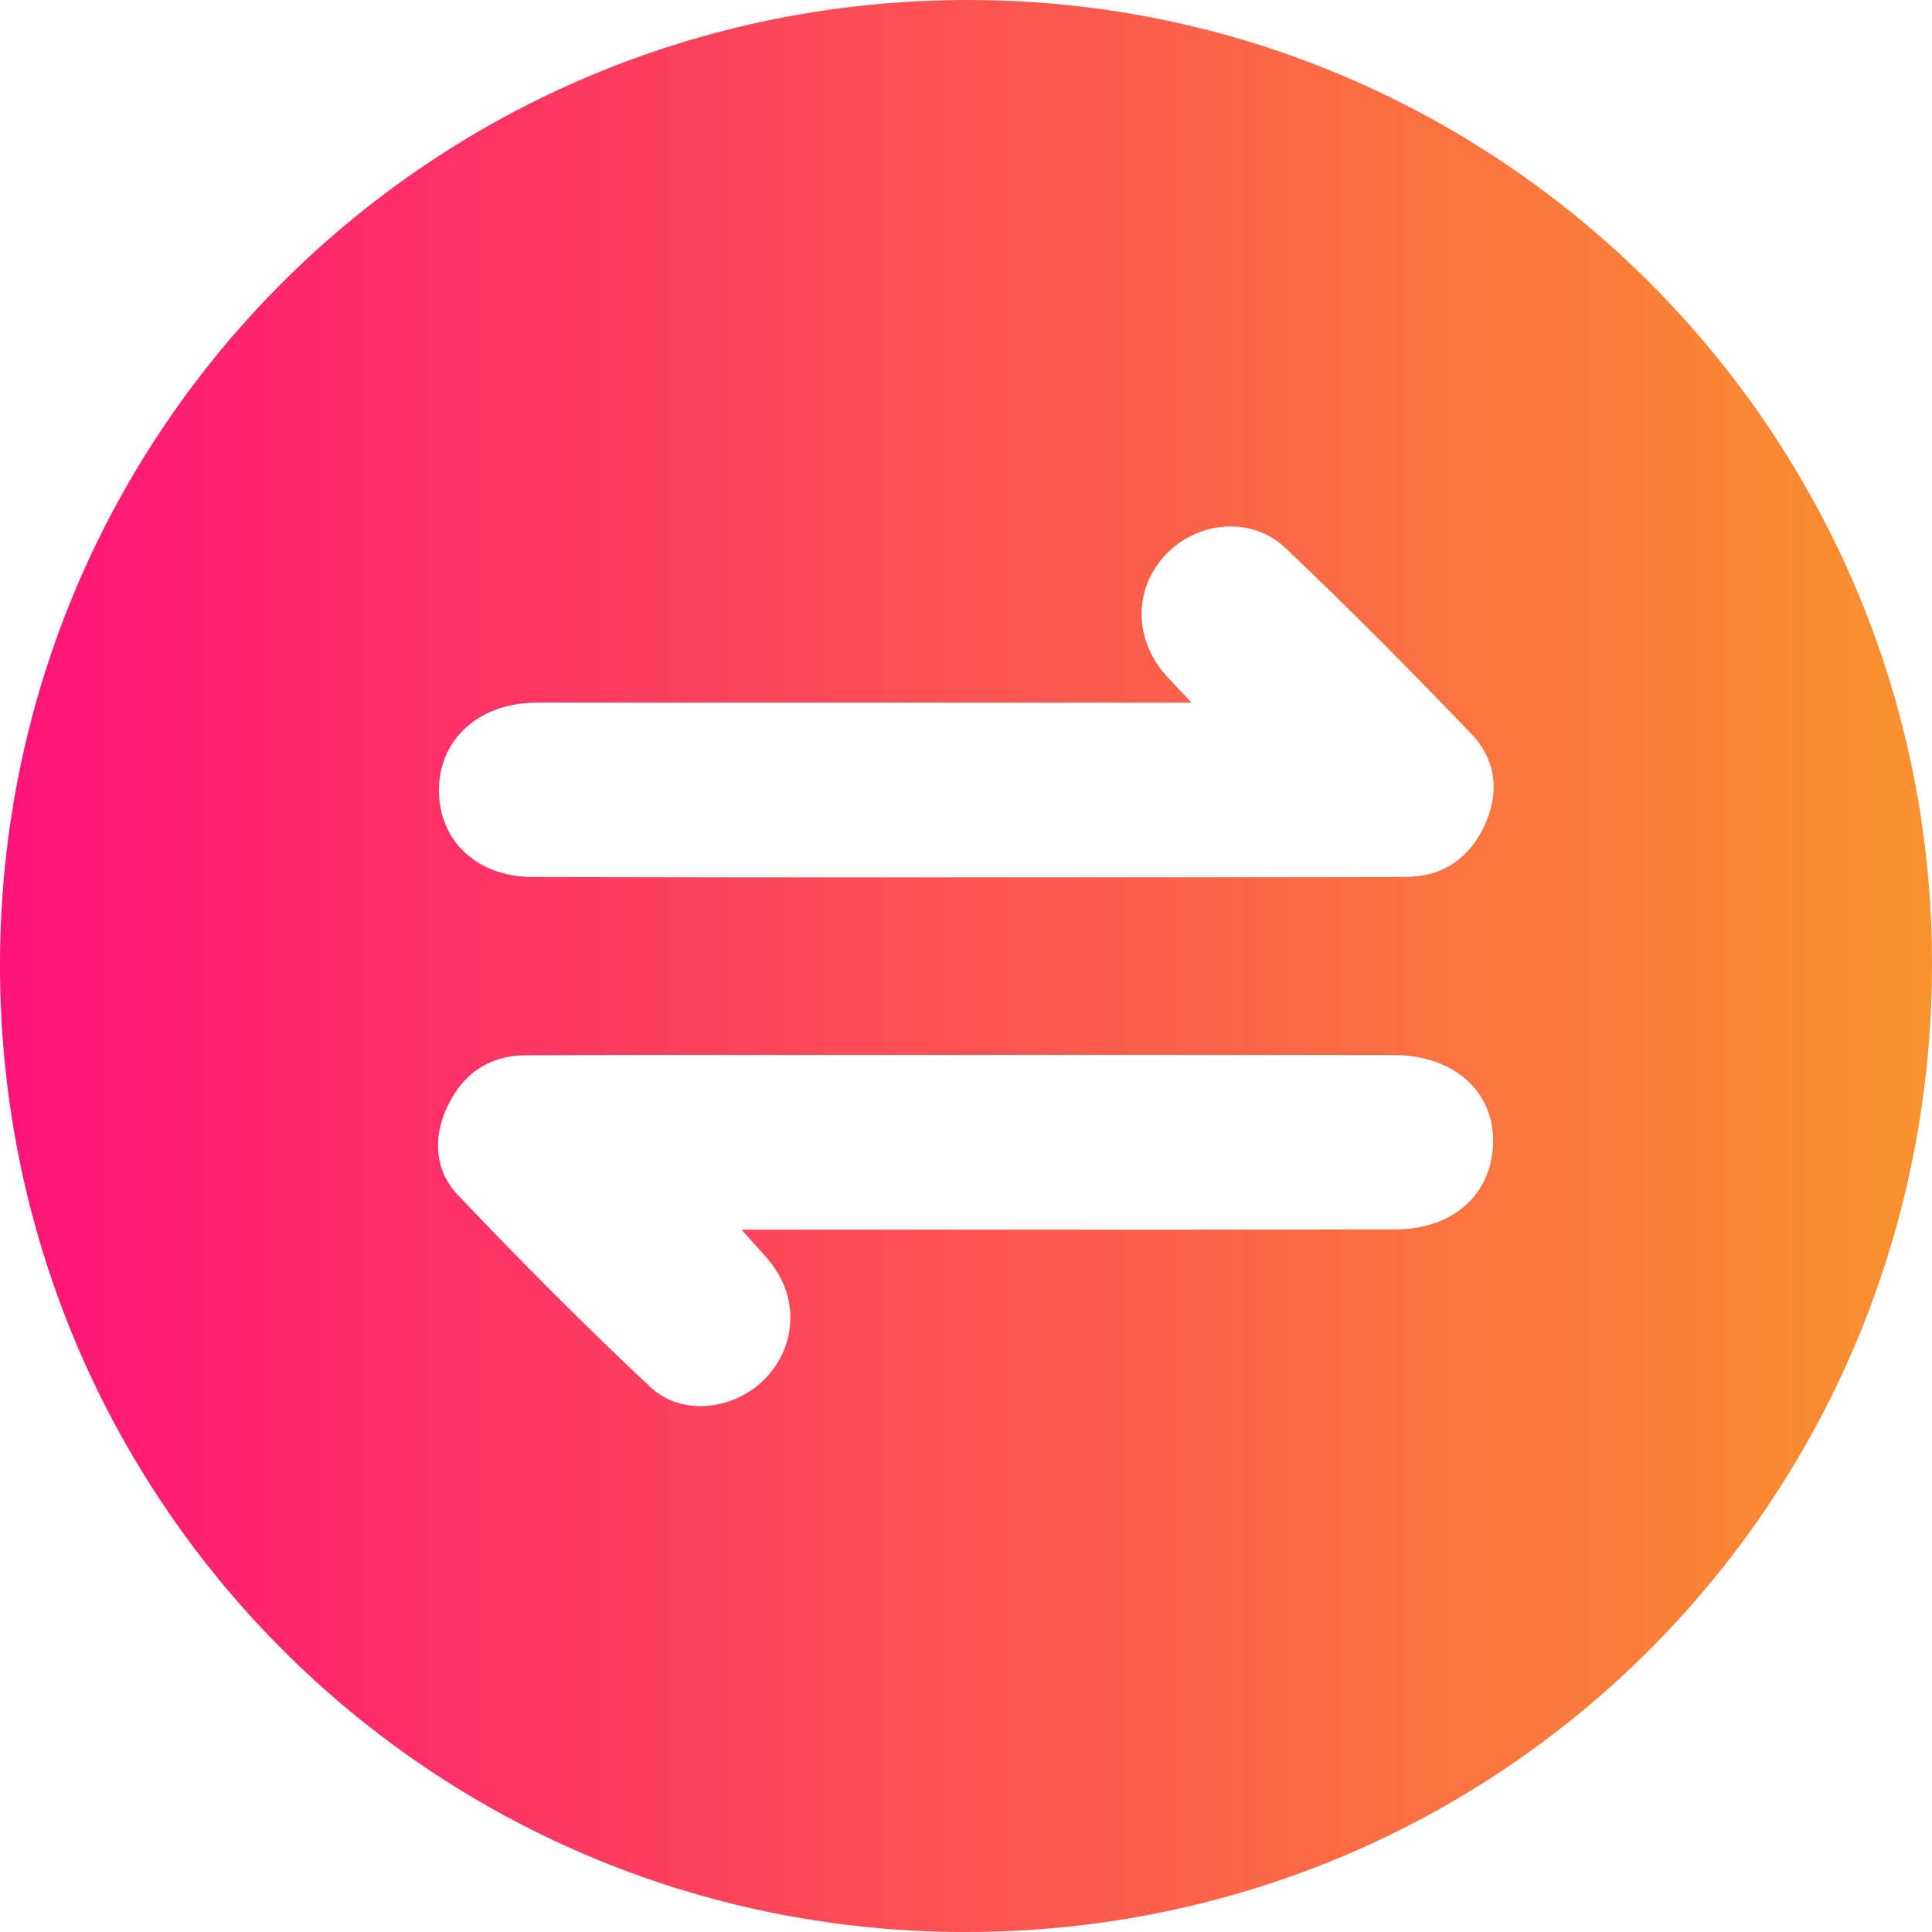 <svg width="60" height="60" viewBox="0 0 60 60" fill="none" xmlns="http://www.w3.org/2000/svg">
<path d="M30.073 1.47196e-06C46.591 0.005 60.008 13.43 60 29.941C59.99 46.652 46.609 60.028 29.932 60C13.325 59.969 -0.026 46.557 3.6713e-05 29.931C0.026 13.333 13.427 -0.005 30.073 1.47196e-06ZM37.004 21.82C36.313 21.82 35.904 21.82 35.494 21.82C29.485 21.82 23.474 21.82 17.462 21.82C17.163 21.82 16.866 21.815 16.567 21.823C14.839 21.866 13.634 22.982 13.632 24.535C13.627 26.103 14.801 27.234 16.554 27.237C23.459 27.255 30.365 27.247 37.27 27.244C39.401 27.244 41.533 27.247 43.664 27.234C44.8 27.226 45.613 26.669 46.092 25.66C46.578 24.637 46.473 23.606 45.703 22.802C43.817 20.832 41.896 18.893 39.918 17.015C38.905 16.053 37.301 16.176 36.313 17.115C35.264 18.113 35.162 19.643 36.078 20.817C36.29 21.081 36.538 21.316 37.004 21.82ZM23.027 38.188C23.746 38.188 24.199 38.188 24.654 38.188C30.876 38.188 37.101 38.193 43.324 38.182C45.043 38.18 46.22 37.195 46.358 35.706C46.514 34.014 45.25 32.771 43.295 32.766C37.03 32.753 30.764 32.761 24.498 32.761C21.77 32.761 19.043 32.758 16.313 32.773C15.177 32.781 14.374 33.352 13.895 34.362C13.432 35.34 13.501 36.356 14.225 37.118C16.162 39.155 18.145 41.153 20.197 43.075C21.167 43.983 22.74 43.796 23.692 42.883C24.667 41.949 24.831 40.511 24.06 39.388C23.825 39.04 23.513 38.743 23.027 38.188Z" fill="url(#paint0_linear_119_341)"/>
<defs>
<linearGradient id="paint0_linear_119_341" x1="0" y1="30" x2="60" y2="30" gradientUnits="userSpaceOnUse">
<stop stop-color="#FF1478"/>
<stop offset="1" stop-color="#F8922E"/>
</linearGradient>
</defs>
</svg>
